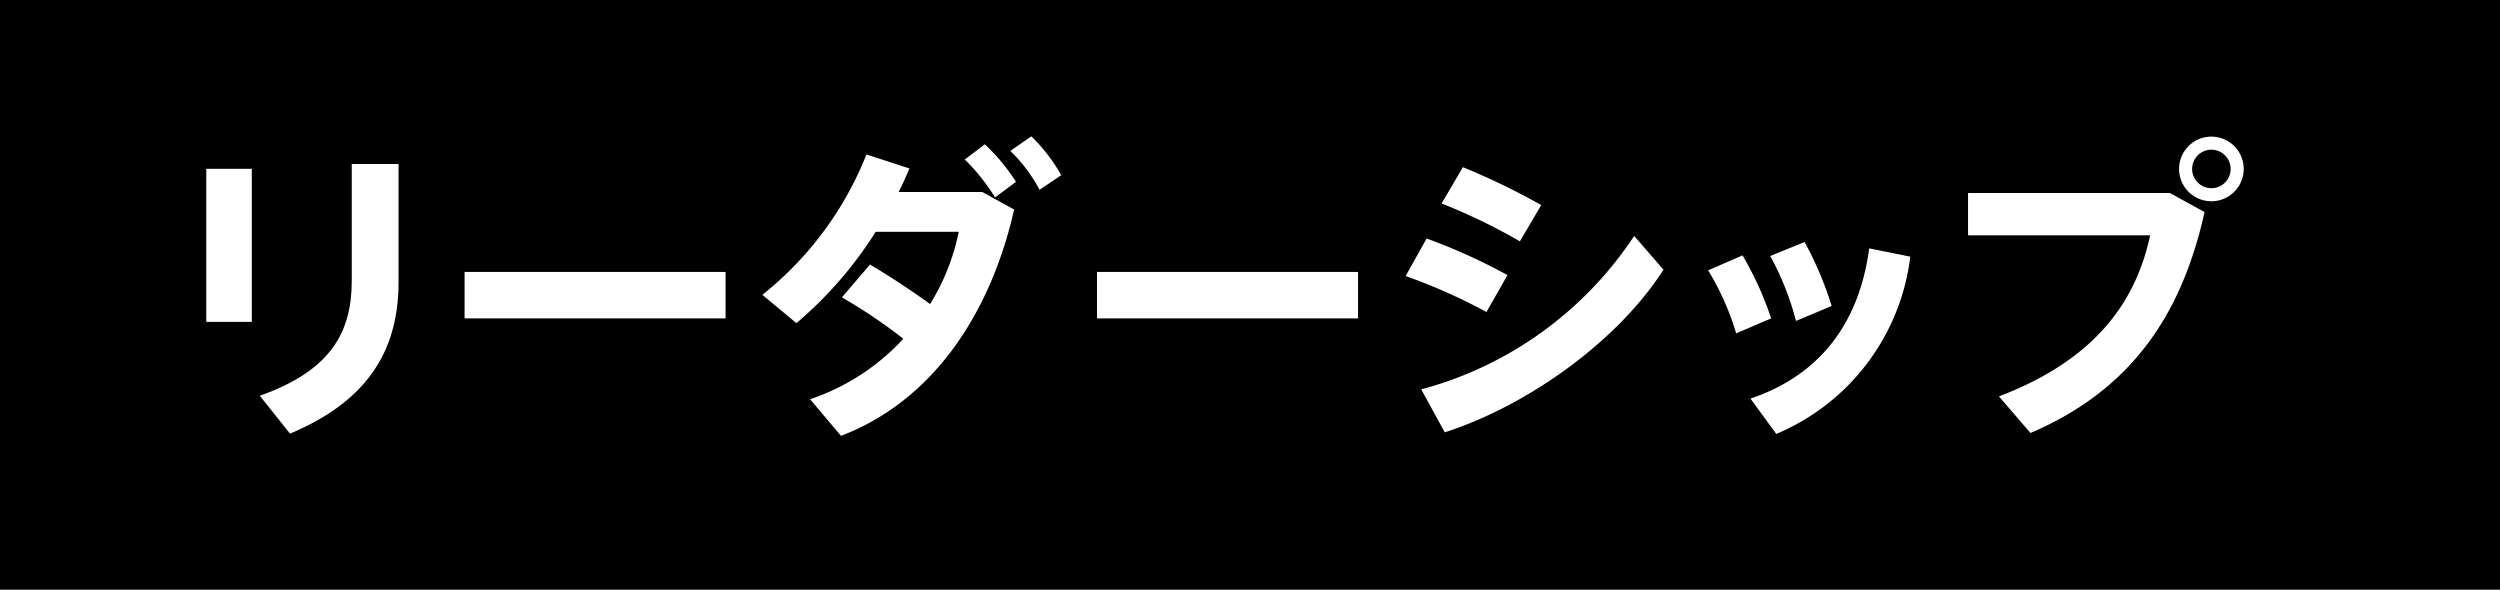 <svg xmlns="http://www.w3.org/2000/svg" width="164.94" height="38.907" viewBox="0 0 164.94 38.907"><title>18</title><g id="afff1433-cbf1-4017-9d6d-e38f3c571bbb" data-name="レイヤー 2"><g id="be543718-f10f-407f-9924-3de1b60ae58c" data-name="レイヤー 1"><rect width="164.94" height="38.907"/><path d="M16.613,11.136V21.237H13.609V11.136Zm9.682-.315v7.791c0,4.683-2.205,7.917-7.162,9.996l-1.994-2.499c4.641-1.639,6.068-4.138,6.068-7.581v-7.707Z" fill="#fff"/><path d="M47.871,17.94v3.066H30.65V17.94Z" fill="#fff"/><path d="M57.394,17.457c1.24.714,2.752,1.722,3.969,2.604a14.492,14.492,0,0,0,1.891-4.768h-5.48a26.131,26.131,0,0,1-5.229,6.027l-2.248-1.869a22.324,22.324,0,0,0,6.867-9.261L60,11.115c-.211.504-.441,1.029-.715,1.554h5.524l2.1,1.155c-1.574,6.951-5.418,12.642-11.424,14.931L53.447,26.34a14.772,14.772,0,0,0,6.152-3.989,34.376,34.376,0,0,0-4.053-2.73Zm7.582-7.938a12.947,12.947,0,0,1,2.057,2.478l-1.385,1.029a12.852,12.852,0,0,0-1.996-2.499Zm3.066-.525a11.273,11.273,0,0,1,1.973,2.562l-1.428.967A10.142,10.142,0,0,0,66.656,9.96Z" fill="#fff"/><path d="M89.597,17.94v3.066H72.376V17.94Z" fill="#fff"/><path d="M99.457,18.15l-1.385,2.436a37.127,37.127,0,0,0-5.334-2.373l1.385-2.478A38.366,38.366,0,0,1,99.457,18.15Zm8.359-2.583,1.932,2.226c-2.961,4.642-8.842,8.925-14.428,10.731l-1.553-2.835A24.379,24.379,0,0,0,107.816,15.567ZM101.683,13.53l-1.406,2.393a39.177,39.177,0,0,0-5.166-2.499l1.406-2.393A45.854,45.854,0,0,1,101.683,13.53Z" fill="#fff"/><path d="M114.966,16.848a21.898,21.898,0,0,1,1.889,4.158l-2.309.987a17.782,17.782,0,0,0-1.85-4.158Zm11.066.085a14.585,14.585,0,0,1-8.842,11.696l-1.701-2.331c4.662-1.575,7.184-5.061,7.834-9.912Zm-6.973-.967a22.572,22.572,0,0,1,1.785,4.222l-2.352.986a18.355,18.355,0,0,0-1.701-4.284Z" fill="#fff"/><path d="M143.16,12.732l2.287,1.26c-1.553,7.014-5.039,11.823-11.486,14.574l-2.078-2.415c6.006-2.289,8.967-5.901,9.975-10.626H129.845v-2.793Zm4.871-1.575a2.132,2.132,0,1,1,0-.021Zm-3.402,0a1.27,1.27,0,1,0,0-.021Z" fill="#fff"/></g></g></svg>